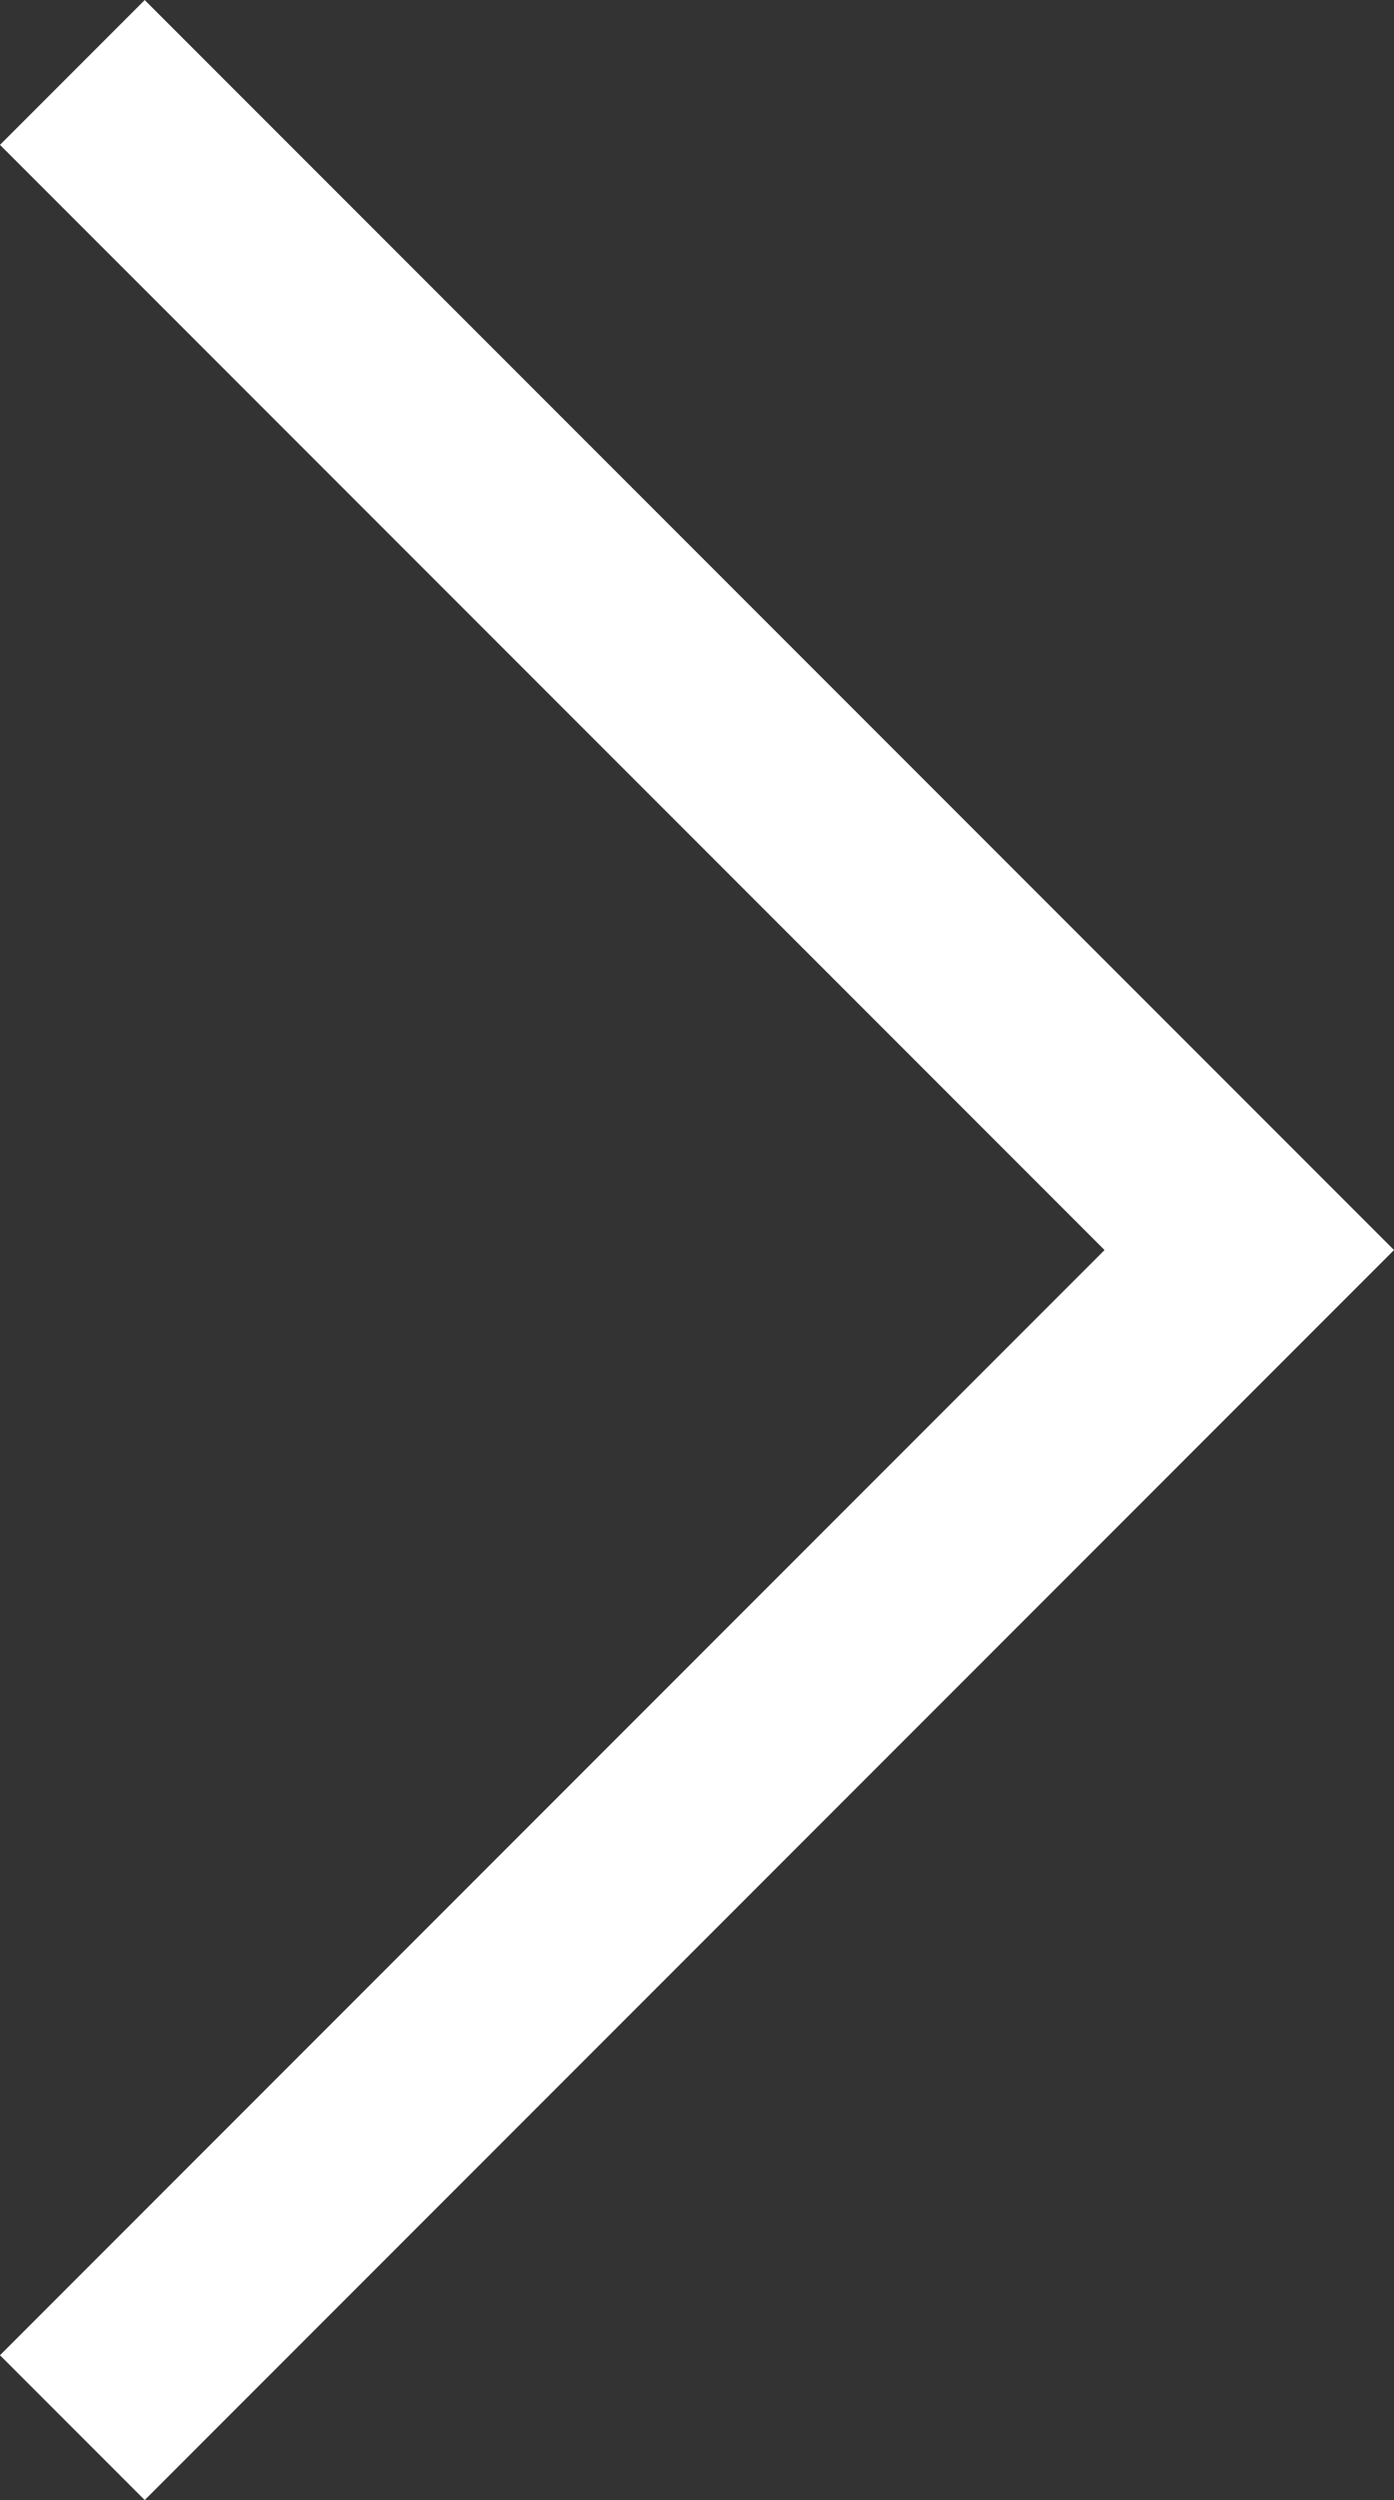 <svg xmlns="http://www.w3.org/2000/svg" viewBox="4994.879 553.92 40.863 73.243"><rect x="4994.879" y="553.92" width="40.863" height="73.243" fill="#333333" stroke="none"/><defs><style>.a{fill:none;stroke:#fff;stroke-width:6px;}</style></defs><path class="a" d="M4184,815.1l34.5,34.5L4184,884.1" transform="translate(813 -259.057)"/></svg>